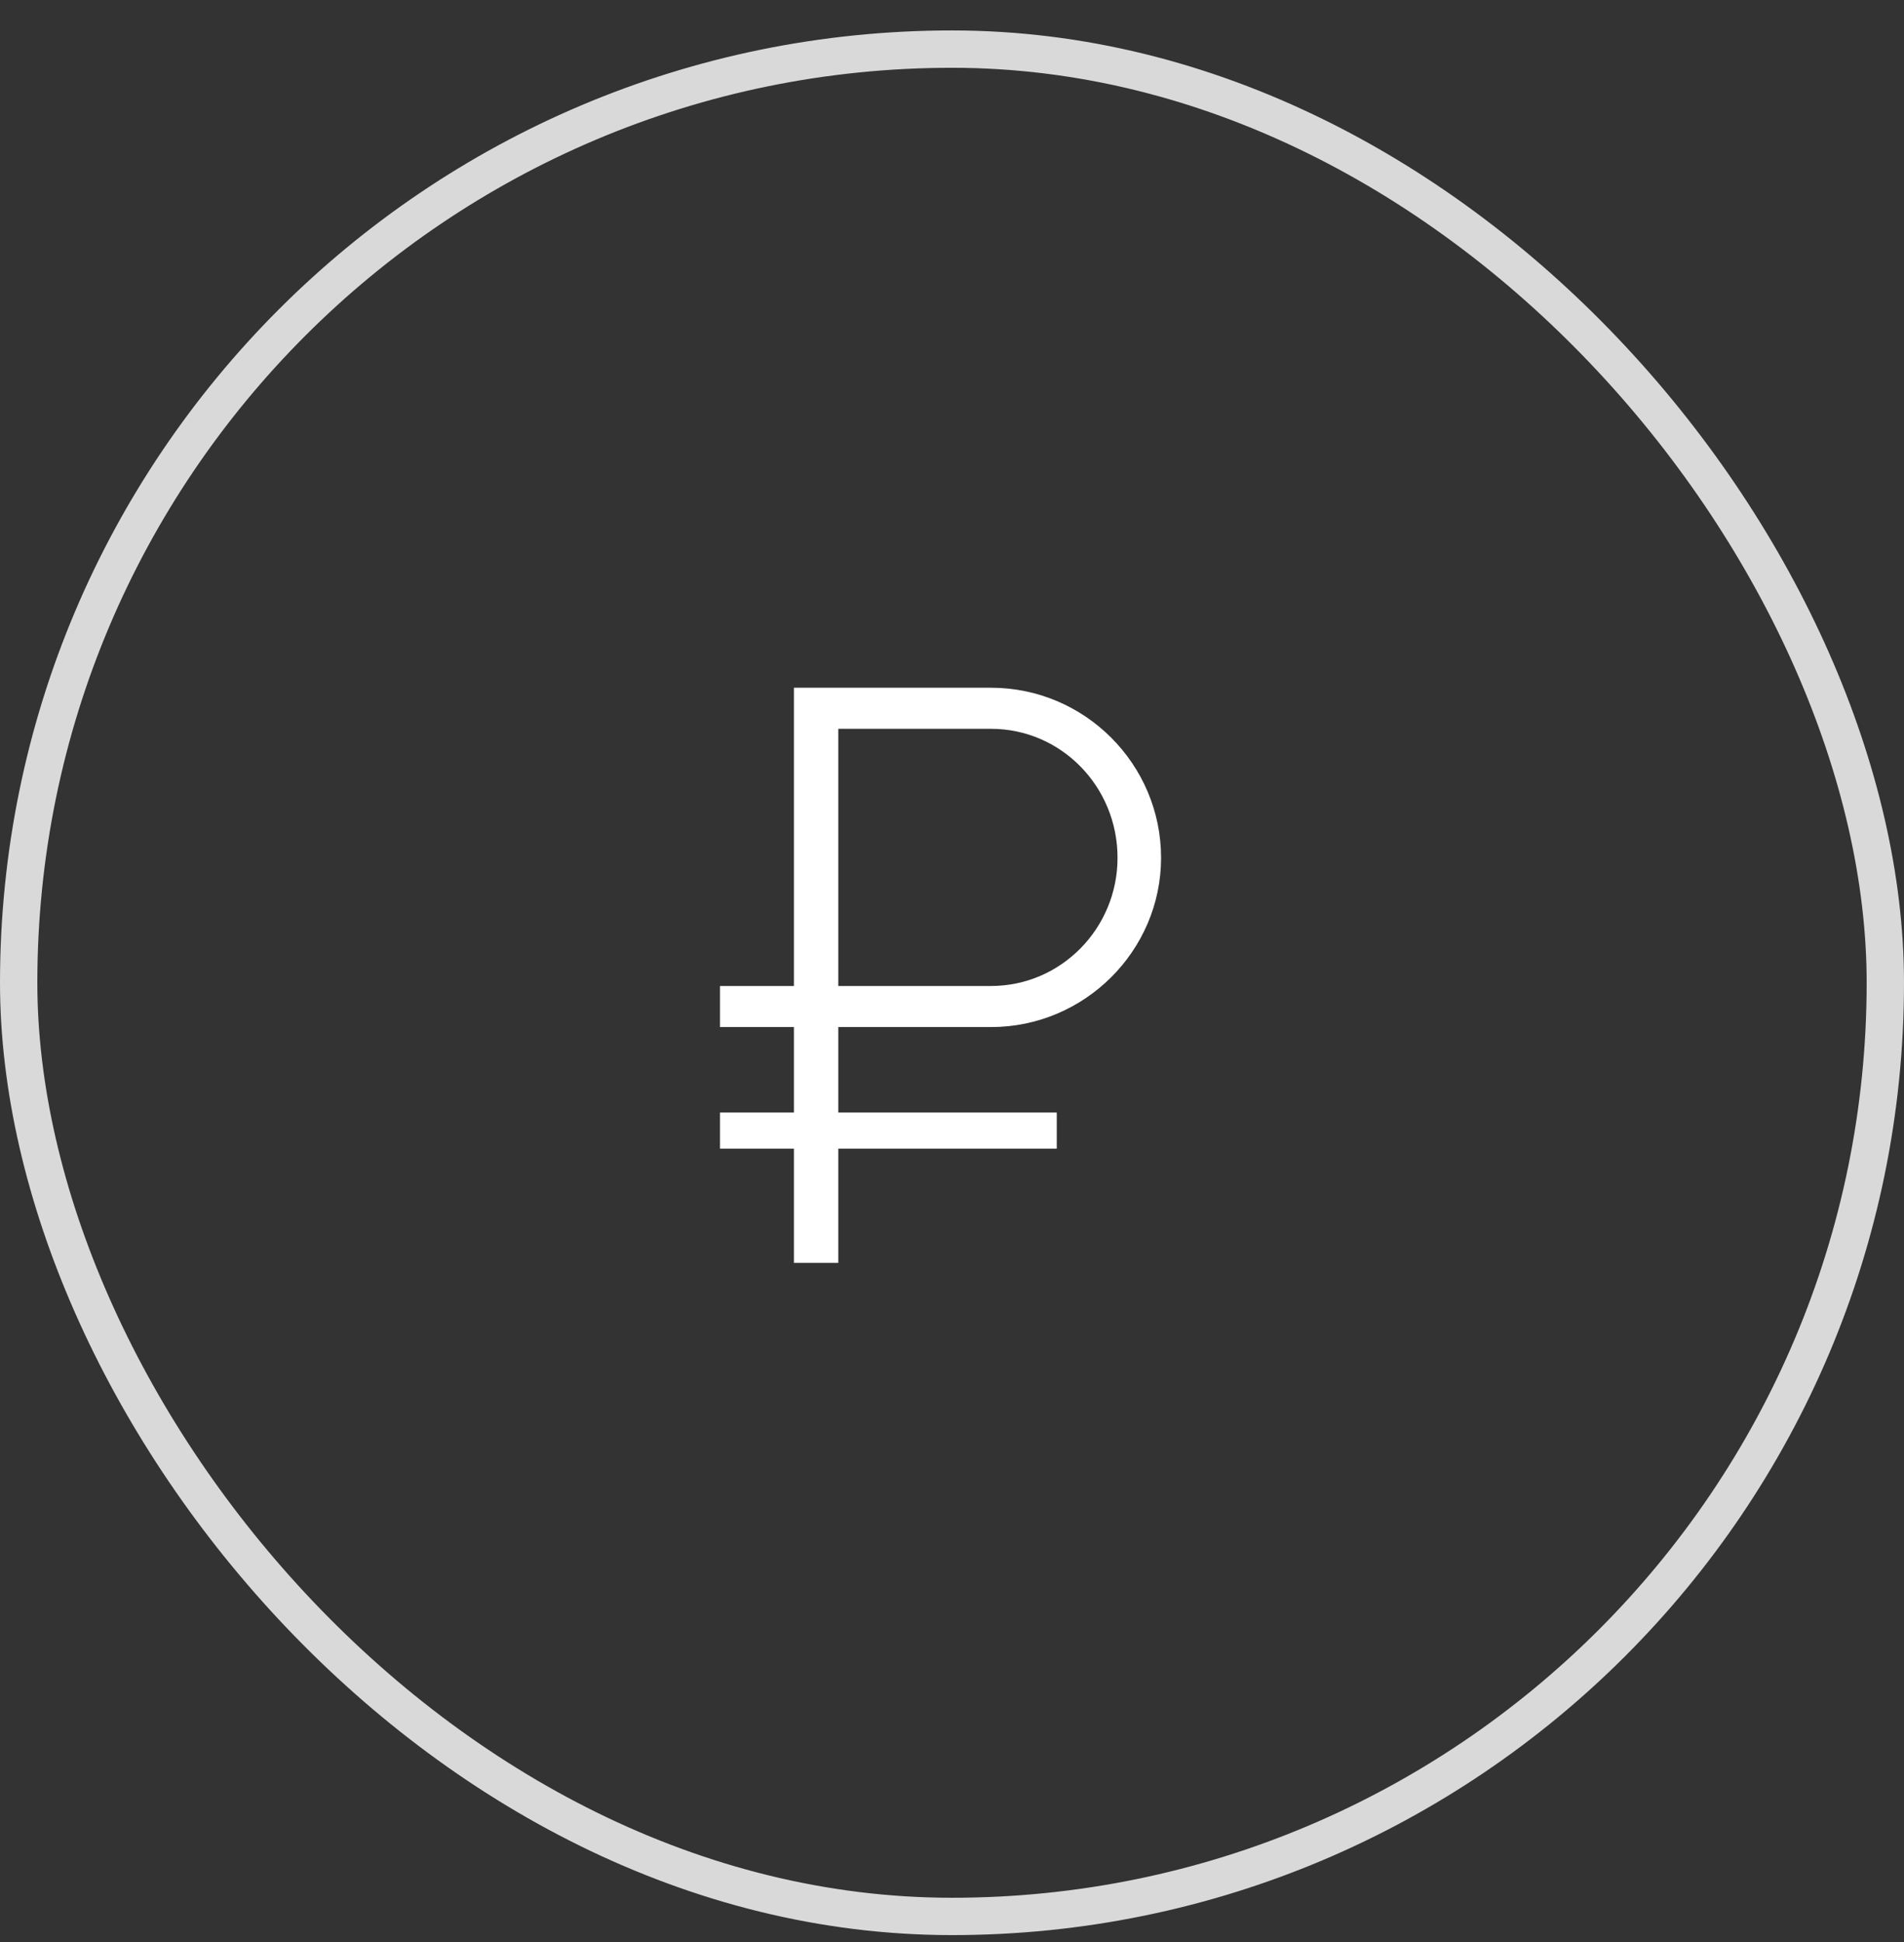<?xml version="1.0" encoding="UTF-8"?> <svg xmlns="http://www.w3.org/2000/svg" width="51" height="52" viewBox="0 0 51 52" fill="none"><rect x="0" y="0" width="51" height="52" fill="#333333" stroke="none"/><rect x="0.5" y="1.315" width="50" height="50" rx="25" stroke="#D9D9D9"></rect><path d="M26.546 27.501H22.454V29.789H28.306V30.757H22.454V33.815H21.266V30.757H19.286V29.789H21.266V27.501H19.286V26.401H21.266V18.415H26.546C29.054 18.415 31.1 20.461 31.1 22.969C31.1 25.455 29.054 27.501 26.546 27.501ZM22.454 19.515V26.401H26.546C28.416 26.401 29.934 24.861 29.934 22.969C29.934 21.055 28.416 19.515 26.546 19.515H22.454Z" fill="white"></path></svg> 